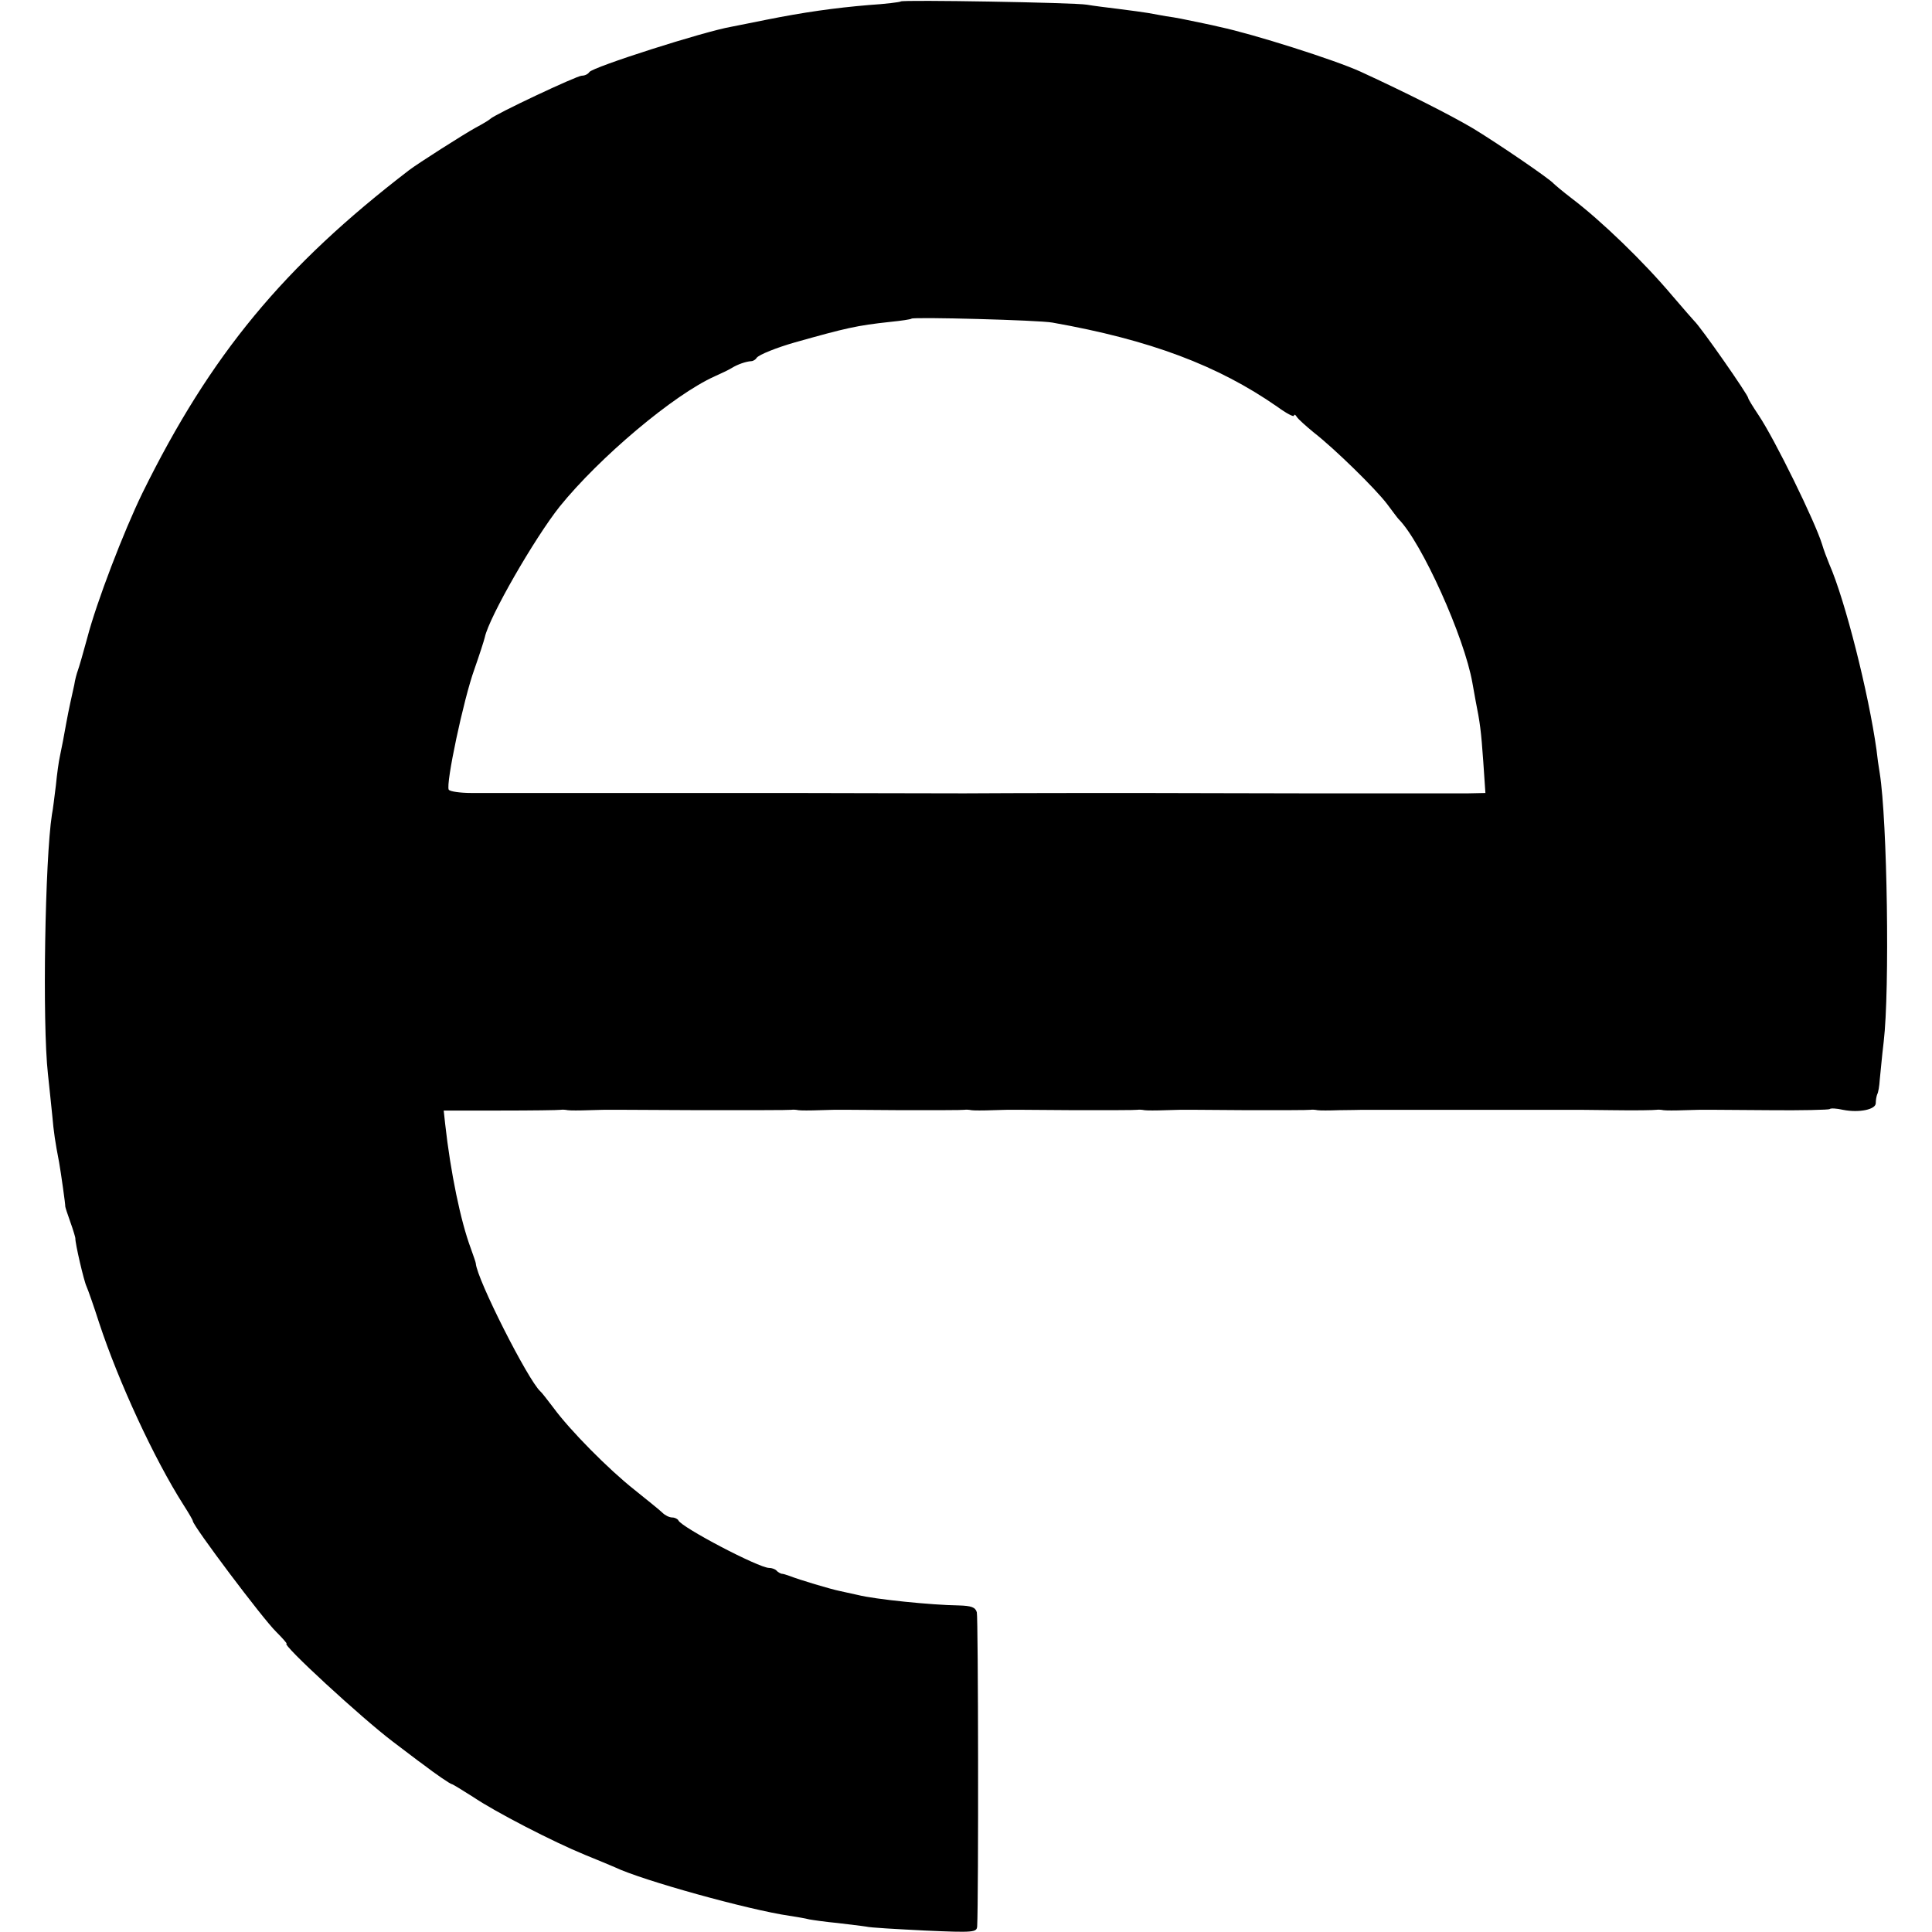 <?xml version="1.0" standalone="no"?>
<!DOCTYPE svg PUBLIC "-//W3C//DTD SVG 20010904//EN"
 "http://www.w3.org/TR/2001/REC-SVG-20010904/DTD/svg10.dtd">
<svg version="1.0" xmlns="http://www.w3.org/2000/svg"
 width="536pt" height="536pt" viewBox="0 0 536 536"
 preserveAspectRatio="xMidYMid meet">
<g transform="translate(0,536) scale(0.1,-0.1)"
fill="#000000" stroke="none">
<path d="M2499 5356 c-2 -2 -42 -7 -89 -10 -95 -8 -180 -20 -285 -41 -38 -8
-81 -16 -95 -19 -76 -13 -386 -112 -395 -126 -4 -6 -13 -10 -21 -10 -14 0
-243 -108 -254 -120 -3 -3 -21 -14 -40 -24 -33 -18 -163 -101 -185 -118 -348
-267 -551 -512 -740 -896 -52 -107 -127 -302 -153 -402 -11 -41 -23 -82 -26
-90 -3 -8 -8 -26 -10 -40 -3 -14 -8 -36 -11 -50 -3 -14 -8 -38 -11 -55 -7 -40
-12 -65 -18 -94 -3 -13 -8 -49 -11 -80 -4 -31 -8 -67 -11 -81 -19 -122 -27
-577 -11 -720 4 -36 9 -87 12 -115 4 -46 8 -73 19 -130 5 -28 18 -120 17 -122
0 -2 6 -21 14 -43 8 -22 14 -43 14 -45 -1 -13 24 -120 31 -134 4 -9 20 -54 35
-101 54 -164 153 -378 234 -505 14 -22 26 -42 26 -45 1 -14 194 -271 231 -307
18 -18 31 -33 29 -33 -16 0 209 -207 295 -272 36 -27 72 -55 81 -61 39 -30 79
-57 83 -57 2 0 28 -16 58 -35 62 -42 223 -125 311 -161 34 -14 71 -29 82 -34
77 -37 374 -119 485 -135 19 -3 44 -7 55 -10 11 -2 46 -7 78 -10 32 -4 68 -8
80 -10 11 -3 85 -7 164 -11 135 -6 143 -5 144 12 4 81 3 857 -1 871 -4 14 -15
18 -50 19 -75 1 -233 17 -280 29 -14 3 -36 8 -50 11 -25 5 -112 31 -140 42 -8
3 -18 6 -22 6 -3 1 -10 4 -14 9 -4 4 -13 7 -20 7 -29 0 -244 113 -252 132 -2
4 -10 8 -17 8 -8 0 -20 6 -27 13 -7 7 -42 35 -78 64 -71 56 -179 165 -225 228
-17 22 -32 42 -36 45 -34 31 -176 311 -179 355 0 3 -7 22 -14 42 -28 75 -56
210 -71 345 l-4 37 157 0 c86 0 162 1 167 2 6 1 15 0 20 -1 6 -1 33 -1 60 0
65 2 38 1 310 0 132 0 245 0 250 1 6 1 15 0 20 -1 6 -1 33 -1 60 0 63 2 44 1
230 0 88 0 165 0 170 1 6 1 15 0 20 -1 6 -1 33 -1 60 0 63 2 44 1 230 0 88 0
165 0 170 1 6 1 15 0 20 -1 6 -1 33 -1 60 0 63 2 44 1 230 0 88 0 165 0 170 1
6 1 15 0 20 -1 6 -1 33 -1 60 0 28 0 57 1 65 1 16 0 237 0 255 0 6 0 75 0 155
0 80 0 152 0 160 0 8 0 65 0 125 -1 61 -1 115 0 120 1 6 1 15 0 20 -1 6 -1 33
-1 60 0 64 2 44 1 233 0 90 -1 166 1 168 3 3 3 19 2 37 -2 45 -9 92 1 91 19 0
8 2 19 4 24 3 5 6 23 7 40 2 17 6 65 11 106 17 143 10 614 -11 745 -3 17 -7
46 -9 65 -22 157 -87 415 -131 515 -7 17 -16 41 -20 55 -19 62 -131 291 -176
358 -16 24 -29 45 -29 48 0 8 -130 195 -150 214 -3 3 -30 34 -60 69 -80 95
-197 208 -280 271 -25 19 -47 38 -50 41 -11 13 -150 108 -222 152 -64 38 -187
100 -313 158 -72 33 -300 105 -390 124 -11 3 -31 7 -45 10 -57 12 -76 16 -105
20 -16 3 -39 7 -50 9 -12 2 -48 7 -80 11 -33 4 -73 9 -90 12 -35 6 -511 14
-516 9z m421 -891 c271 -48 459 -119 623 -233 26 -19 47 -30 47 -25 0 4 4 3 8
-4 4 -6 25 -25 47 -43 59 -46 171 -156 203 -198 15 -20 29 -39 32 -42 64 -64
183 -328 205 -455 2 -11 6 -33 9 -50 12 -60 15 -82 21 -167 l6 -88 -48 -1
c-54 0 -81 0 -453 0 -146 0 -353 1 -460 1 -107 0 -325 0 -485 -1 -159 0 -375
1 -480 1 -104 0 -248 0 -320 0 -71 0 -215 0 -320 0 -104 0 -216 0 -247 0 -31
0 -59 4 -63 9 -9 15 41 251 71 334 14 40 27 80 29 89 12 56 138 275 208 363
110 136 316 310 430 361 18 8 39 18 47 23 16 10 39 18 54 19 5 0 12 4 15 9 6
9 57 29 106 43 142 40 172 47 265 57 30 3 57 7 59 9 6 5 353 -4 391 -11z"/>
</g>
</svg>
